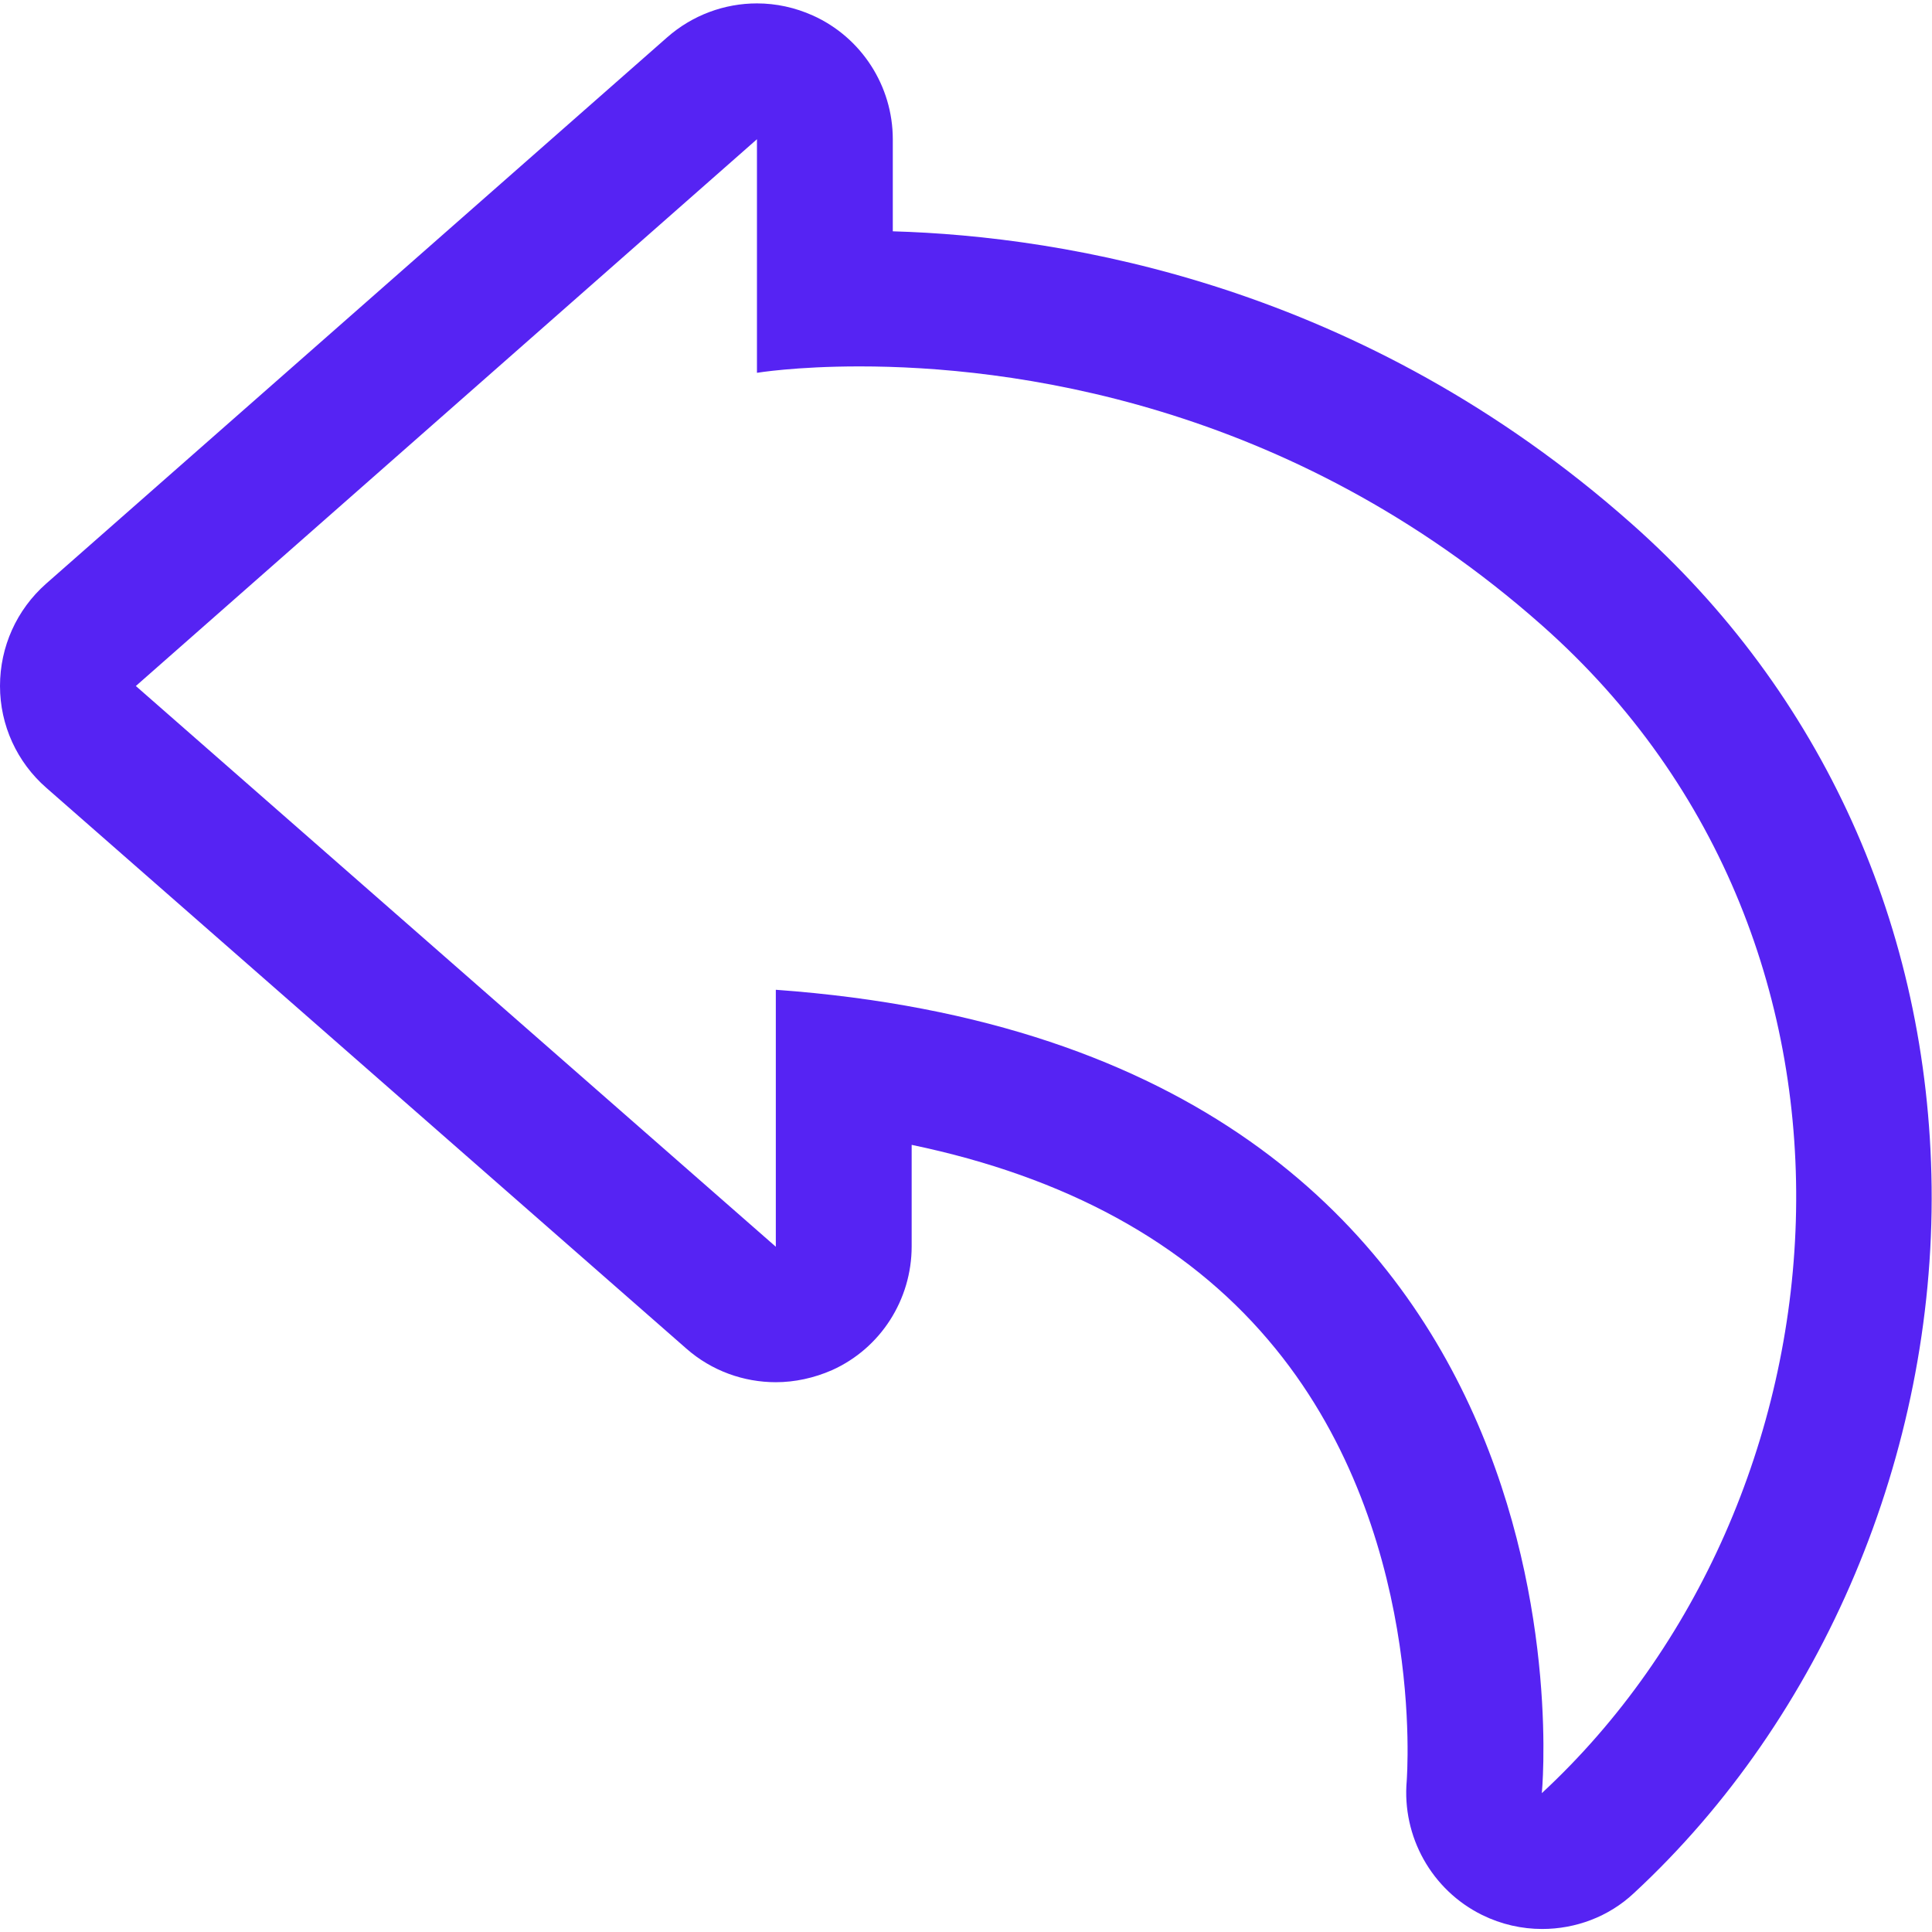 <svg version="1.0" id="Layer_1" xmlns="http://www.w3.org/2000/svg" xmlns:xlink="http://www.w3.org/1999/xlink" x="0px" y="0px" viewBox="0 0 512 512" style="enable-background:new 0 0 512 512;" xml:space="preserve">
<path fill="#5623F3" d="M200.6,36.9v61.9c0,0,10.2-1.7,27.2-1.7c39,0,113.5,9,180.8,68.6c96.6,85.4,82.9,232.7,0,309.5c0,0,19.4-196.8-203-212.9  v68.1L36,181.8L200.6,36.9 M200.6,0.9c-8.6,0-17.1,3.1-23.8,9L12.2,154.7C4.4,161.6,0,171.4,0,181.8s4.5,20.2,12.3,27l169.6,148.6  c6.7,5.9,15.2,8.9,23.7,8.9c5,0,10.1-1.1,14.9-3.2c12.9-5.8,21.1-18.7,21.1-32.8v-26.9c40.8,8.5,72.5,25.8,94.5,51.7  c42.1,49.4,36.7,116.1,36.7,116.8c-1.3,14.8,6.6,29,20,35.6c5.1,2.5,10.5,3.7,15.9,3.7c8.8,0,17.6-3.2,24.3-9.5  c50.2-46.5,79.7-116.5,78.9-187.2c-0.8-68.6-29-131-79.5-175.7C361,75.5,282.2,62.6,236.6,61.3V36.9c0-14.1-8.3-27-21.2-32.8  C210.7,2,205.7,0.9,200.6,0.9L200.6,0.9z"/>
</svg>